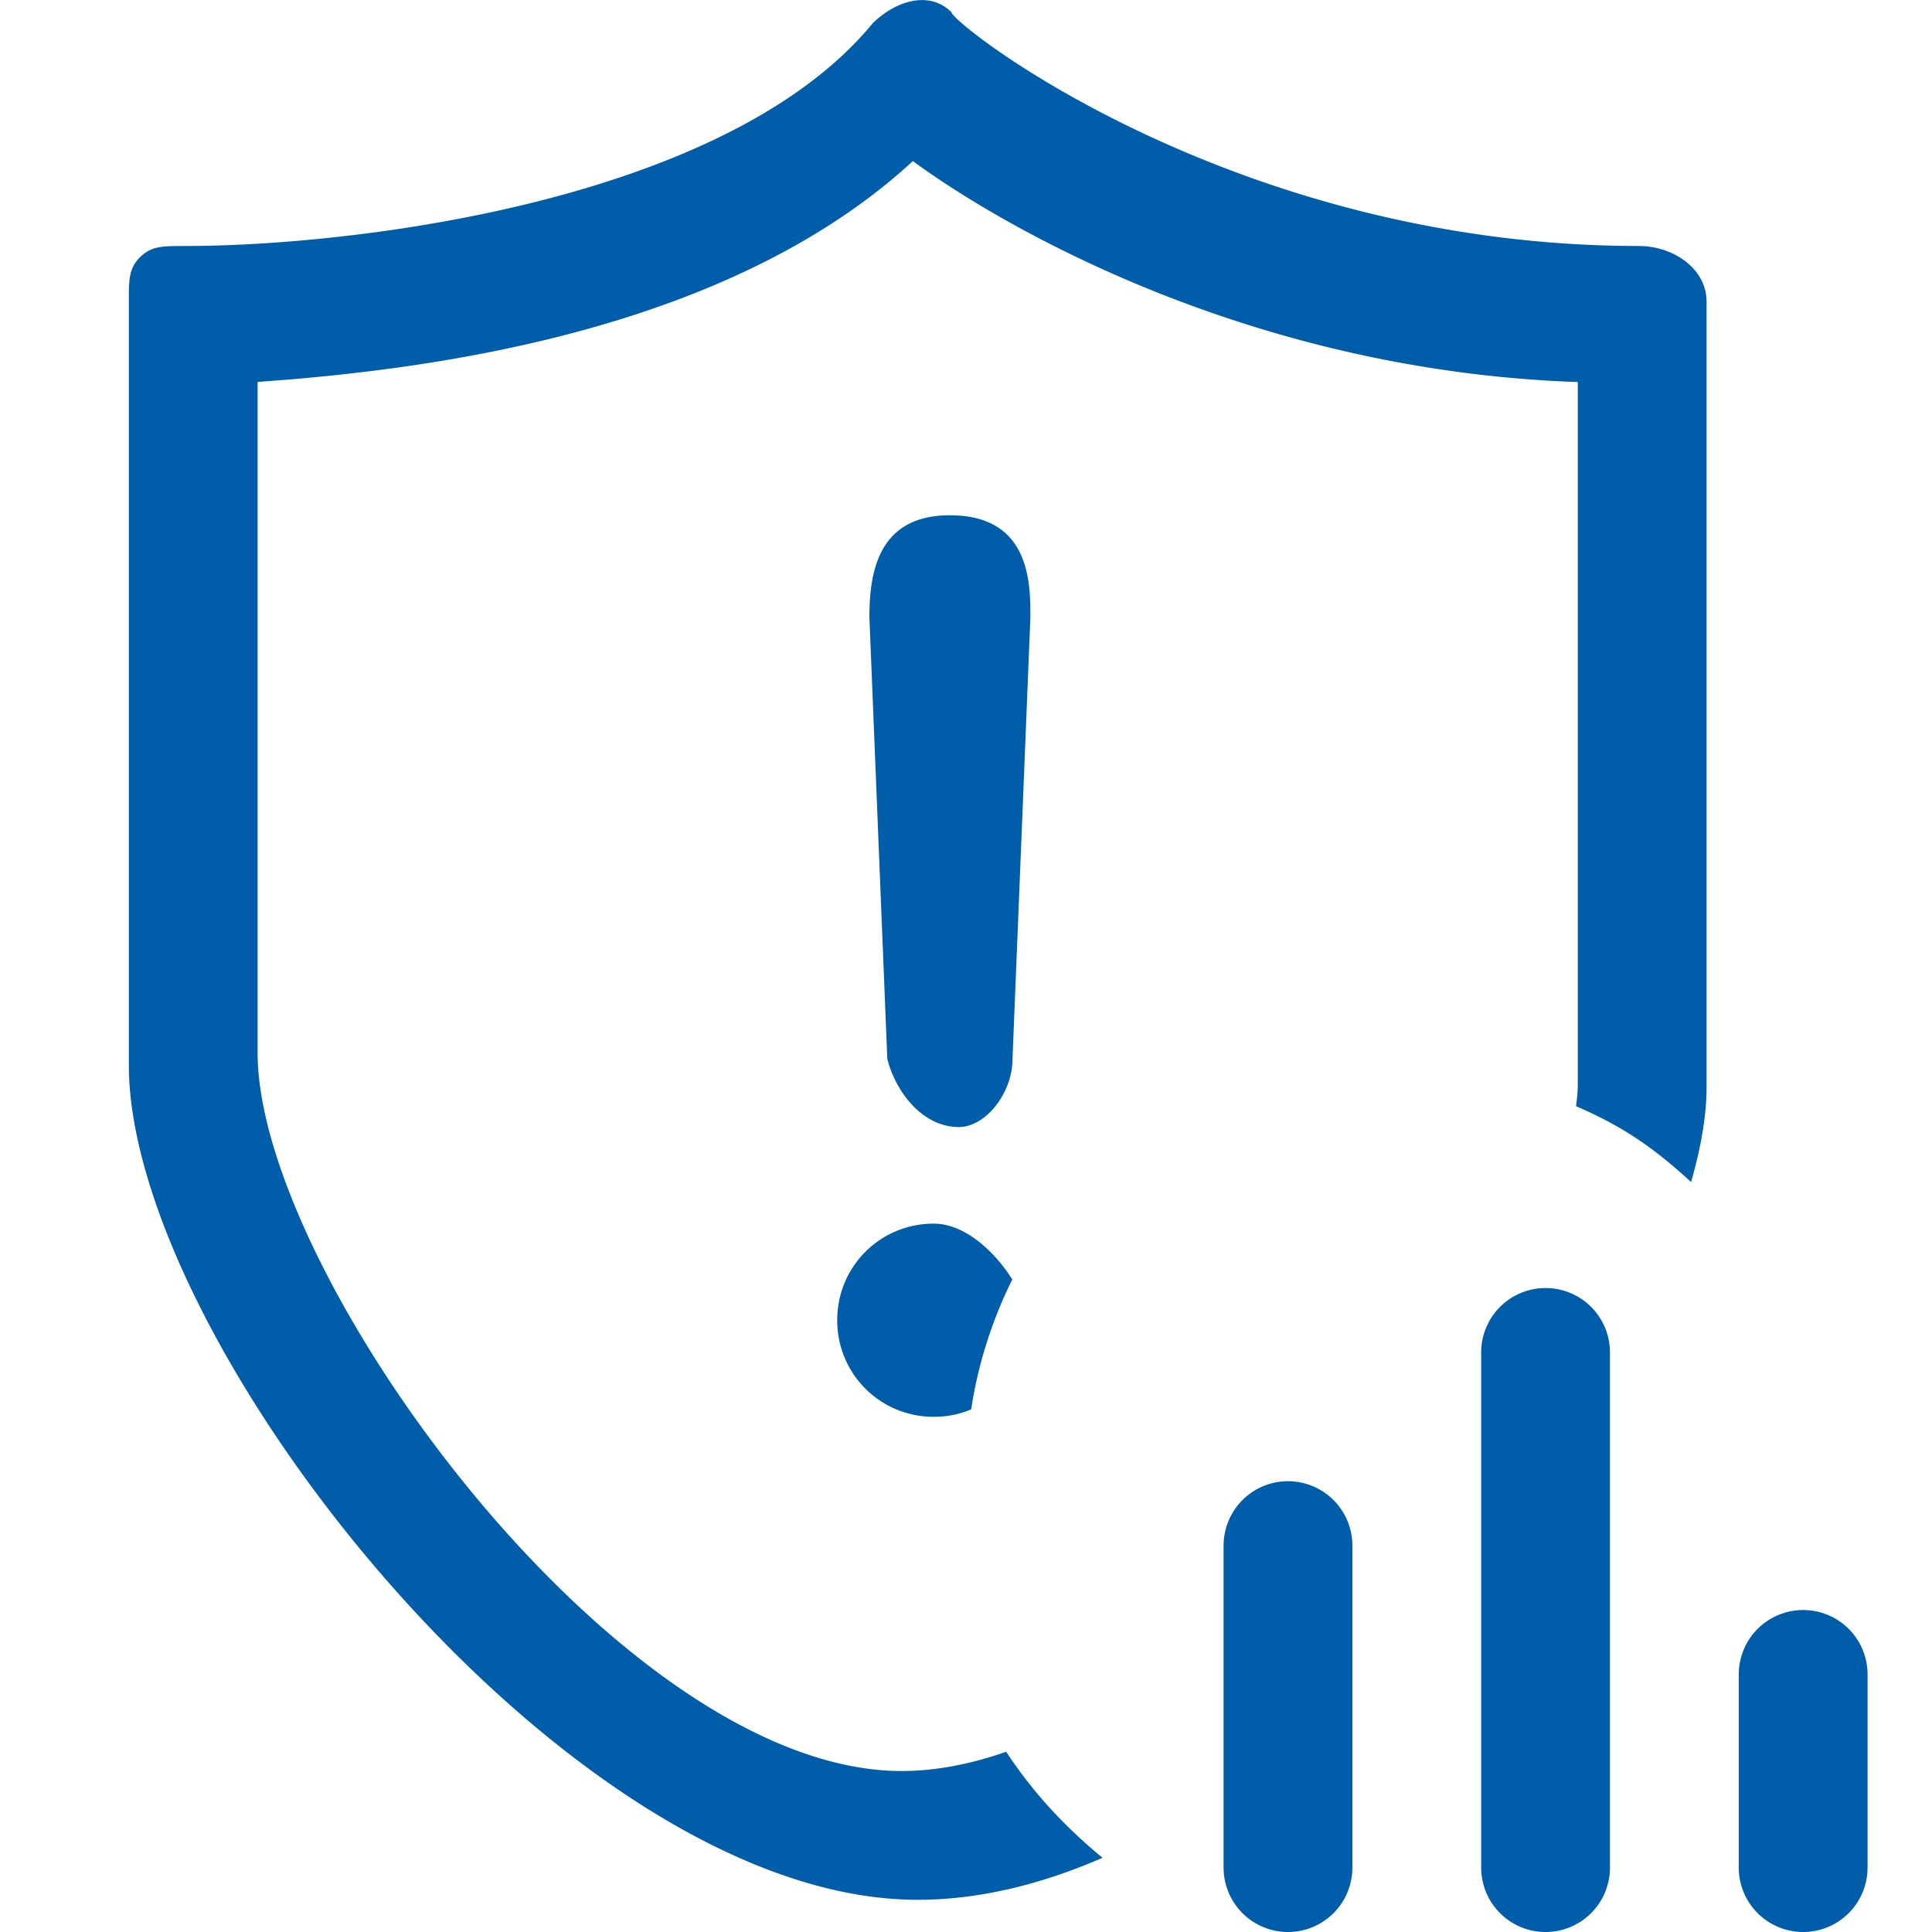 <?xml version="1.0" standalone="no"?><!DOCTYPE svg PUBLIC "-//W3C//DTD SVG 1.1//EN" "http://www.w3.org/Graphics/SVG/1.1/DTD/svg11.dtd"><svg t="1584159872792" class="icon" viewBox="0 0 1024 1024" version="1.1" xmlns="http://www.w3.org/2000/svg" p-id="12528" width="48" height="48" xmlns:xlink="http://www.w3.org/1999/xlink"><defs><style type="text/css"></style></defs><path d="M682.659 785.077a34.132 34.132 0 0 1 34.132 34.132v170.659a34.132 34.132 0 1 1-68.264 0V819.209a34.132 34.132 0 0 1 34.132-34.132z m136.527-102.395a34.132 34.132 0 0 1 34.132 34.132v273.055a34.132 34.132 0 1 1-68.264 0V716.814a34.132 34.132 0 0 1 34.132-34.132z m136.527 170.659a34.132 34.132 0 0 1 34.132 34.132v102.395a34.132 34.132 0 1 1-68.264 0v-102.395a34.132 34.132 0 0 1 34.132-34.132zM504.32 6.479c0 5.905 149.327 123.899 364.357 123.899 17.134 0 34.285 10.803 35.736 27.22l0.102 2.287v416.357c0 14.762-2.867 31.743-8.226 50.259-20.206-18.636-36.862-29.797-60.976-40.207a95.228 95.228 0 0 0 0.939-10.069v-373.743C663.033 196.593 531.626 120.48 483.841 85.375c-94.545 87.207-244.503 108.454-329.748 115.707L136.55 202.447v355.654C136.55 675.207 328.541 938.67 477.868 938.67c18.039 0 36.641-3.635 55.43-10.205a237.728 237.728 0 0 0 28.944 35.941c7.082 7.253 14.489 13.994 22.134 20.257C551.798 998.828 518.775 1006.934 486.401 1006.934 303.079 1006.934 72.945 717.803 68.355 568.903L68.286 564.432V157.052c0.034-9.966 0.512-15.359 5.973-20.769 4.983-4.915 9.949-5.734 18.397-5.871l5.495-0.034c89.596 0 286.707-23.602 364.357-117.994 11.946-11.81 29.865-17.714 41.811-5.905zM494.934 648.55c15.752 0 31.521 13.653 41.607 29.592a233.974 233.974 0 0 0-21.81 68.861c-6.058 2.56-12.765 3.942-19.796 3.942-28.449 0-51.198-22.749-51.198-51.198s22.749-51.198 51.198-51.198z m8.533-375.45c40.156 0 42.511 31.913 42.665 50.686v3.362l-9.489 234.178c0 18.005-14.216 36.026-28.432 36.026-18.056 0-31.828-16.332-37.187-33.449l-0.734-2.577L460.802 327.148l0.068-4.574C461.519 299.484 467.919 273.1 503.467 273.1z" fill="#005da9" p-id="12529"></path></svg>